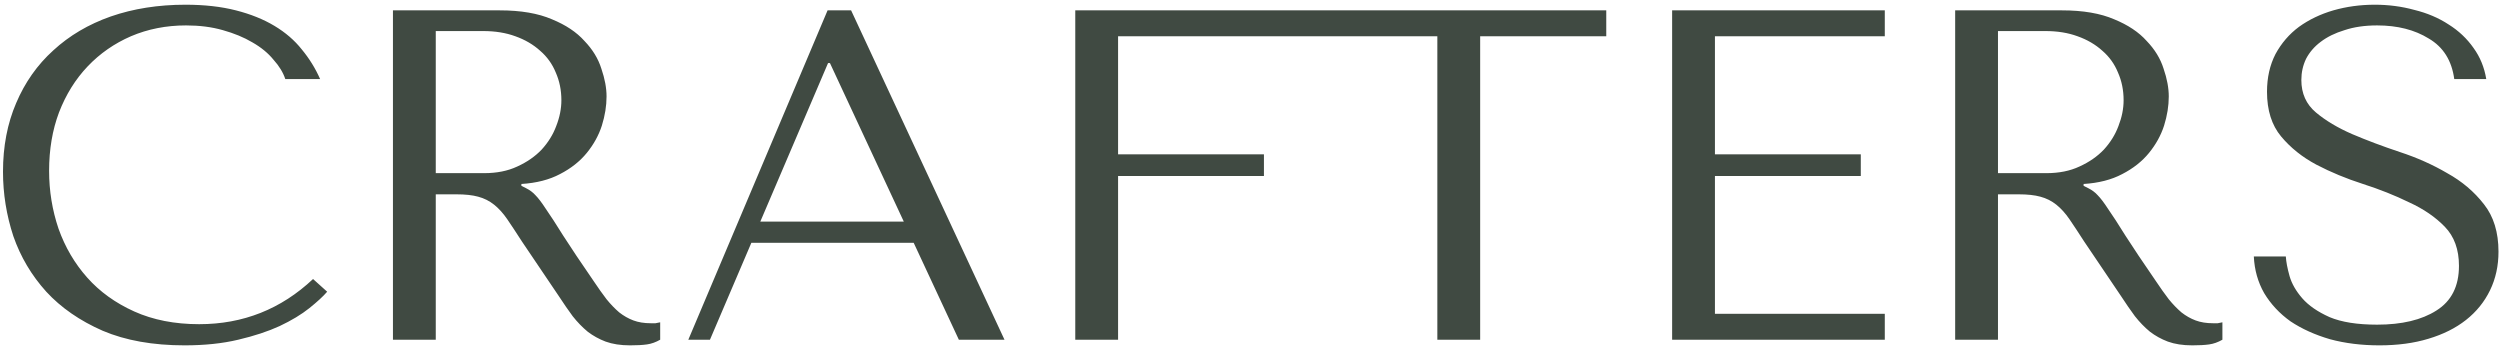 <svg width="242" height="34" viewBox="0 0 242 34" fill="none" xmlns="http://www.w3.org/2000/svg">
<path fill-rule="evenodd" clip-rule="evenodd" d="M29.94 29.832C30.699 29.225 31.276 28.694 31.67 28.238L30.304 27.009C27.207 29.924 23.533 31.381 19.282 31.381C16.914 31.381 14.819 30.971 12.997 30.151C11.175 29.331 9.657 28.238 8.443 26.872C7.228 25.506 6.302 23.927 5.664 22.135C5.057 20.344 4.753 18.477 4.753 16.533C4.753 14.469 5.072 12.586 5.71 10.886C6.378 9.155 7.304 7.667 8.488 6.422C9.672 5.178 11.069 4.206 12.678 3.508C14.318 2.809 16.094 2.46 18.007 2.46C19.312 2.46 20.497 2.612 21.559 2.915C22.652 3.219 23.609 3.614 24.429 4.1C25.279 4.585 25.962 5.147 26.478 5.785C27.025 6.392 27.404 7.014 27.617 7.652H30.987C30.532 6.62 29.94 5.663 29.211 4.783C28.513 3.902 27.632 3.143 26.569 2.506C25.507 1.868 24.262 1.367 22.835 1.003C21.408 0.638 19.783 0.456 17.961 0.456C15.32 0.456 12.906 0.836 10.72 1.595C8.564 2.354 6.712 3.447 5.163 4.874C3.615 6.271 2.415 7.971 1.565 9.975C0.715 11.948 0.29 14.165 0.29 16.624C0.29 18.75 0.624 20.83 1.292 22.864C1.99 24.868 3.053 26.659 4.48 28.238C5.907 29.787 7.729 31.047 9.946 32.019C12.162 32.96 14.804 33.43 17.87 33.43C19.814 33.43 21.544 33.248 23.062 32.884C24.611 32.52 25.947 32.079 27.07 31.563C28.224 31.017 29.181 30.44 29.94 29.832ZM48.376 1.003H38.037V32.884H42.182V18.811H44.185C45.036 18.811 45.734 18.887 46.281 19.038C46.858 19.19 47.374 19.448 47.829 19.813C48.285 20.177 48.71 20.648 49.104 21.224C49.499 21.801 49.97 22.515 50.516 23.365L54.114 28.694C54.57 29.392 55.01 30.03 55.435 30.607C55.891 31.184 56.376 31.684 56.892 32.11C57.409 32.504 57.986 32.823 58.623 33.066C59.291 33.309 60.081 33.43 60.992 33.43C61.66 33.43 62.206 33.4 62.631 33.339C63.056 33.279 63.481 33.127 63.906 32.884V31.199L63.451 31.29H62.995C62.358 31.29 61.796 31.199 61.31 31.017C60.825 30.834 60.369 30.576 59.944 30.242C59.519 29.878 59.109 29.453 58.714 28.967C58.32 28.451 57.91 27.874 57.485 27.236C56.209 25.384 55.222 23.912 54.524 22.819C53.826 21.695 53.264 20.83 52.839 20.223C52.444 19.615 52.11 19.175 51.837 18.902C51.594 18.628 51.291 18.401 50.926 18.218L50.471 17.991V17.809C51.928 17.718 53.173 17.399 54.205 16.852C55.268 16.306 56.133 15.622 56.801 14.803C57.469 13.983 57.955 13.102 58.259 12.161C58.562 11.189 58.714 10.248 58.714 9.337C58.714 8.517 58.547 7.622 58.213 6.65C57.91 5.679 57.363 4.783 56.574 3.963C55.815 3.113 54.767 2.414 53.431 1.868C52.095 1.291 50.41 1.003 48.376 1.003ZM42.182 16.761V3.007H46.782C47.935 3.007 48.968 3.174 49.879 3.508C50.82 3.842 51.624 4.312 52.292 4.919C52.961 5.496 53.462 6.195 53.795 7.014C54.16 7.834 54.342 8.73 54.342 9.702C54.342 10.521 54.175 11.356 53.841 12.207C53.537 13.026 53.067 13.786 52.429 14.484C51.791 15.152 51.002 15.698 50.061 16.123C49.15 16.549 48.087 16.761 46.873 16.761H42.182ZM72.732 23.502H88.445L92.817 32.884H97.235L82.387 1.003H80.11L66.629 32.884H68.724L72.732 23.502ZM80.338 6.104L87.488 21.452H73.597L80.156 6.104H80.338ZM123.958 1.003H104.086V32.884H108.23V17.034H122.349V14.939H108.23V3.508H123.958V3.51H135.918V3.508H139.135V32.884H143.28V3.508H155.486V1.003H135.918V1.001H123.958V1.003ZM182.448 1.003H161.862V32.884H182.448V30.379H166.006V17.034H180.125V14.939H166.006V3.508H182.448V1.003ZM199.598 1.003H189.26V32.884H193.404V18.811H195.408C196.258 18.811 196.957 18.887 197.503 19.038C198.08 19.19 198.596 19.448 199.052 19.813C199.507 20.177 199.932 20.648 200.327 21.224C200.722 21.801 201.192 22.515 201.739 23.365L205.337 28.694C205.792 29.392 206.233 30.03 206.658 30.607C207.113 31.184 207.599 31.684 208.115 32.11C208.631 32.504 209.208 32.823 209.846 33.066C210.514 33.309 211.303 33.43 212.214 33.43C212.882 33.43 213.429 33.4 213.854 33.339C214.279 33.279 214.704 33.127 215.129 32.884V31.199L214.674 31.29H214.218C213.581 31.29 213.019 31.199 212.533 31.017C212.047 30.834 211.592 30.576 211.167 30.242C210.742 29.878 210.332 29.453 209.937 28.967C209.542 28.451 209.132 27.874 208.707 27.236C207.432 25.384 206.445 23.912 205.747 22.819C205.049 21.695 204.487 20.83 204.062 20.223C203.667 19.615 203.333 19.175 203.06 18.902C202.817 18.628 202.513 18.401 202.149 18.218L201.693 17.991V17.809C203.151 17.718 204.396 17.399 205.428 16.852C206.491 16.306 207.356 15.622 208.024 14.803C208.692 13.983 209.178 13.102 209.482 12.161C209.785 11.189 209.937 10.248 209.937 9.337C209.937 8.517 209.77 7.622 209.436 6.65C209.132 5.679 208.586 4.783 207.796 3.963C207.037 3.113 205.99 2.414 204.654 1.868C203.318 1.291 201.633 1.003 199.598 1.003ZM193.404 16.761V3.007H198.004C199.158 3.007 200.19 3.174 201.101 3.508C202.043 3.842 202.847 4.312 203.515 4.919C204.183 5.496 204.684 6.195 205.018 7.014C205.383 7.834 205.565 8.73 205.565 9.702C205.565 10.521 205.398 11.356 205.064 12.207C204.76 13.026 204.289 13.786 203.652 14.484C203.014 15.152 202.225 15.698 201.283 16.123C200.373 16.549 199.31 16.761 198.095 16.761H193.404ZM221.267 24.823H218.17C218.231 26.128 218.565 27.312 219.172 28.375C219.81 29.438 220.66 30.349 221.723 31.108C222.816 31.836 224.091 32.413 225.549 32.838C227.006 33.233 228.6 33.43 230.331 33.43C232.092 33.43 233.671 33.218 235.067 32.793C236.494 32.368 237.709 31.761 238.711 30.971C239.713 30.182 240.487 29.225 241.034 28.102C241.58 26.978 241.854 25.733 241.854 24.367C241.854 22.485 241.383 20.951 240.442 19.767C239.5 18.552 238.316 17.55 236.889 16.761C235.492 15.941 233.959 15.258 232.289 14.711C230.65 14.165 229.116 13.588 227.689 12.981C226.292 12.374 225.123 11.675 224.182 10.886C223.241 10.096 222.77 9.049 222.77 7.743C222.77 7.014 222.922 6.331 223.226 5.694C223.56 5.056 224.03 4.51 224.638 4.054C225.275 3.568 226.049 3.189 226.96 2.915C227.871 2.612 228.919 2.46 230.103 2.46C232.077 2.46 233.747 2.885 235.113 3.735C236.51 4.555 237.329 5.861 237.572 7.652H240.669C240.487 6.529 240.077 5.527 239.44 4.646C238.802 3.735 237.997 2.976 237.026 2.369C236.054 1.731 234.946 1.261 233.701 0.957C232.486 0.623 231.211 0.456 229.875 0.456C228.479 0.456 227.143 0.638 225.867 1.003C224.622 1.367 223.514 1.898 222.543 2.597C221.601 3.295 220.842 4.176 220.265 5.238C219.719 6.301 219.446 7.515 219.446 8.882C219.446 10.673 219.901 12.116 220.812 13.209C221.723 14.302 222.861 15.213 224.228 15.941C225.624 16.67 227.127 17.292 228.737 17.809C230.346 18.325 231.834 18.917 233.2 19.585C234.597 20.223 235.751 21.012 236.661 21.953C237.572 22.894 238.028 24.154 238.028 25.733C238.028 27.707 237.299 29.149 235.842 30.06C234.415 30.971 232.502 31.427 230.103 31.427C228.19 31.427 226.657 31.184 225.503 30.698C224.349 30.182 223.469 29.574 222.861 28.876C222.254 28.178 221.844 27.464 221.632 26.735C221.419 25.976 221.298 25.339 221.267 24.823Z" fill="#404A42"/>
</svg>
